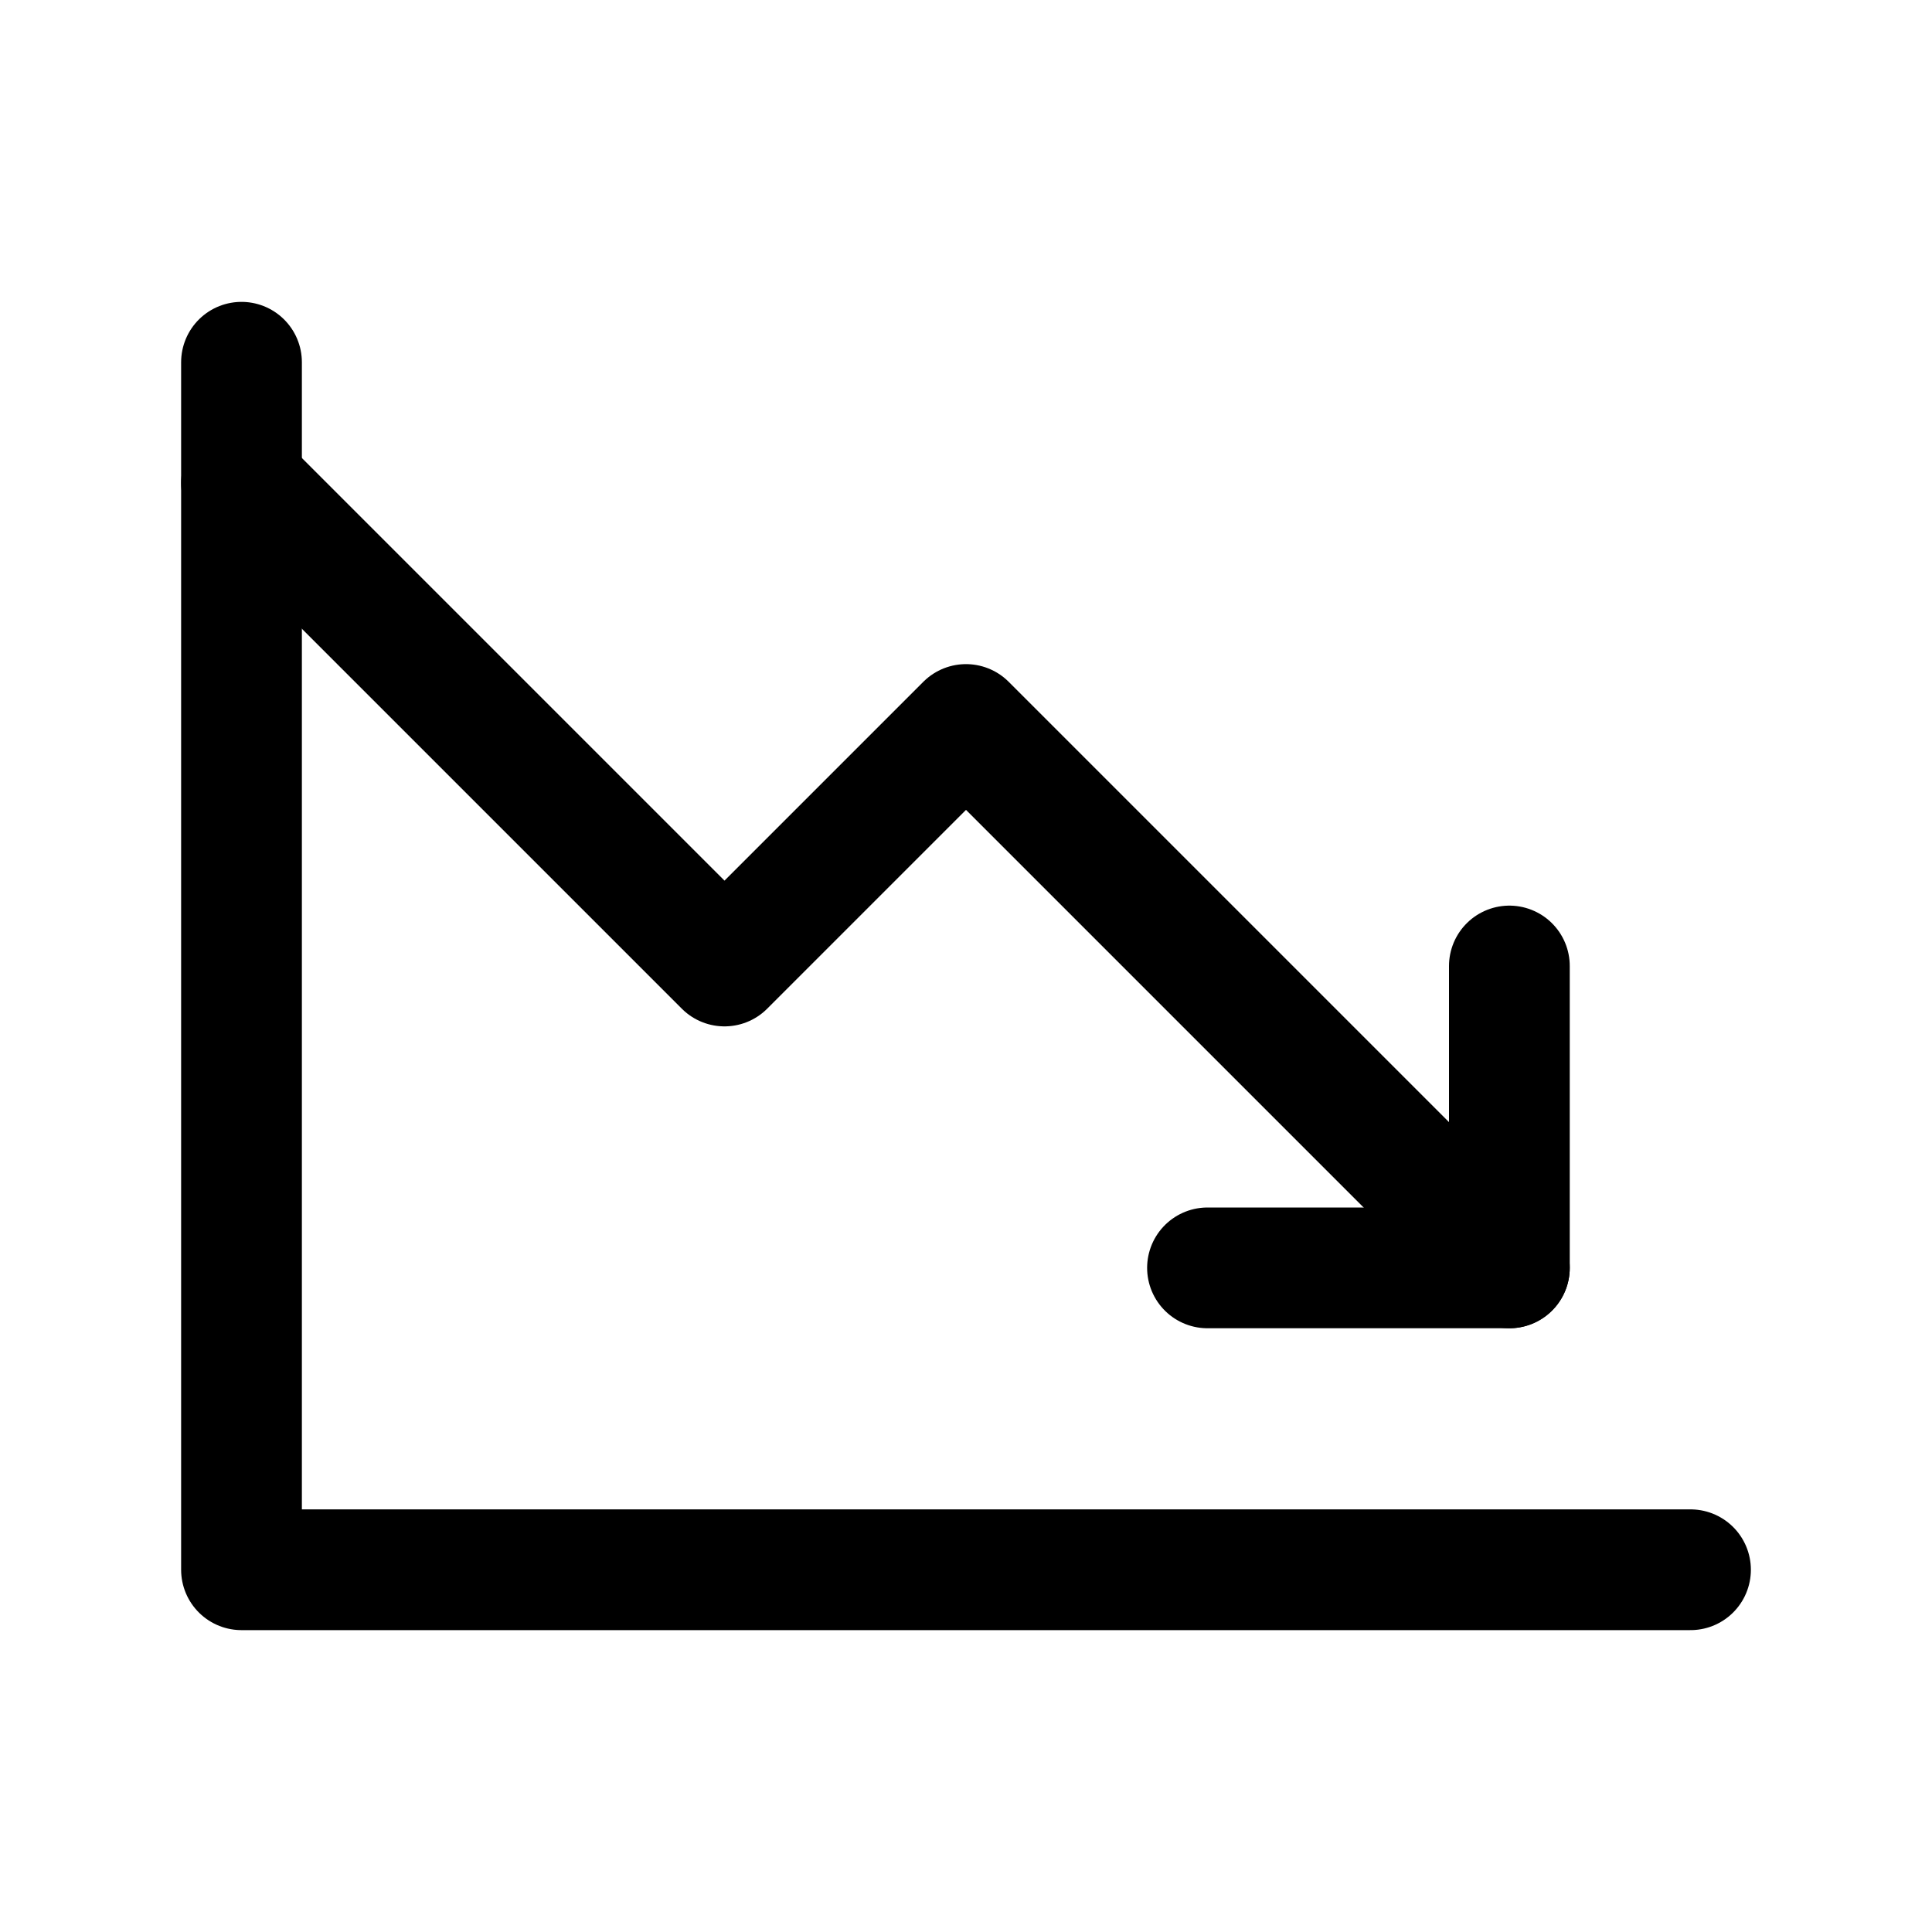 <svg xmlns="http://www.w3.org/2000/svg" viewBox="0 0 256 256"><rect width="256" height="256" fill="none"/><polyline points="200 168 128 96 96 128 32 64" fill="none" stroke="currentColor" stroke-linecap="round" stroke-linejoin="round" stroke-width="16"/><polyline points="200 128 200 168 160 168" fill="none" stroke="currentColor" stroke-linecap="round" stroke-linejoin="round" stroke-width="16"/><polyline points="224 208 32 208 32 48" fill="none" stroke="currentColor" stroke-linecap="round" stroke-linejoin="round" stroke-width="16"/></svg>